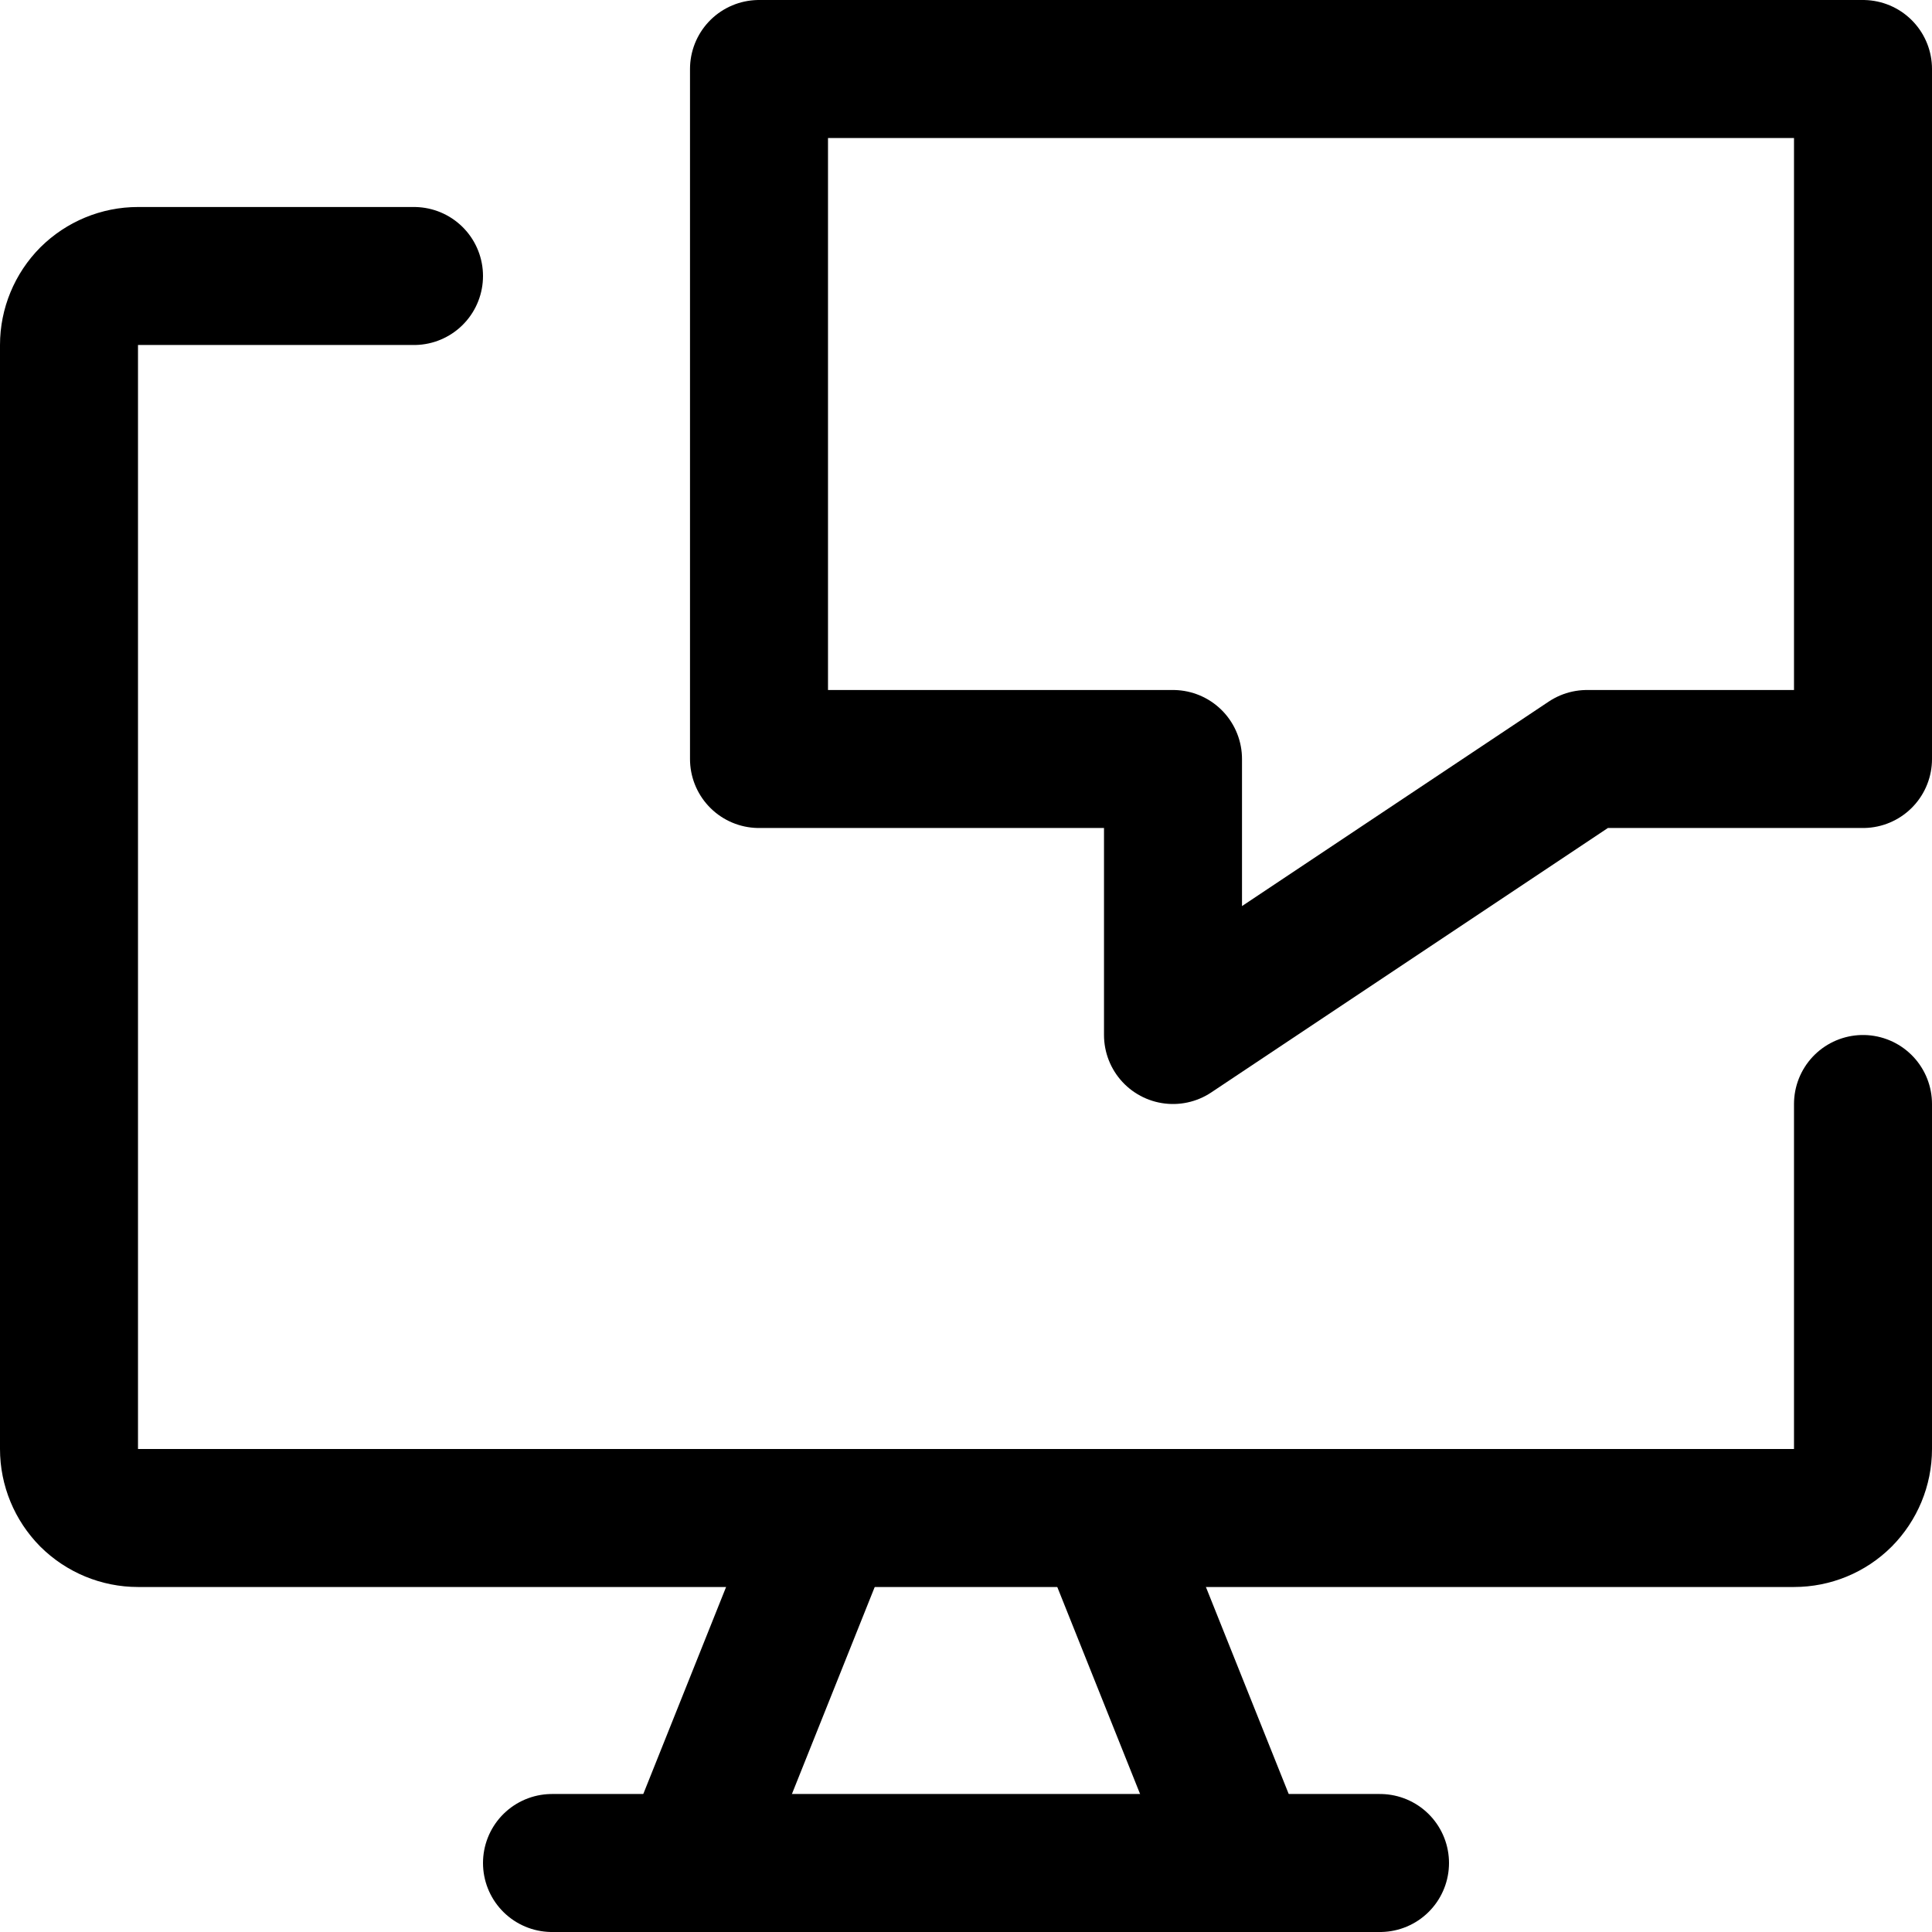 <?xml version="1.0" encoding="UTF-8"?> <svg xmlns="http://www.w3.org/2000/svg" fill="none" viewBox="0 0 14 14" height="14" width="14"> <g id="desktop-chat--bubble-chat-customer-service-conversation-display-device"> <path id="Vector" stroke="#000" stroke-linecap="round" stroke-linejoin="round" d="M13.5 8v2.5c0 0.133 -0.053 0.26 -0.146 0.354 -0.094 0.094 -0.221 0.146 -0.354 0.146H1c-0.133 0 -0.26 -0.053 -0.354 -0.146C0.553 10.76 0.5 10.633 0.5 10.5v-8c0 -0.133 0.053 -0.26 0.146 -0.354C0.74 2.053 0.867 2 1 2h2" stroke-width="1"></path> <path id="Vector_2" stroke="#000" stroke-linecap="round" stroke-linejoin="round" d="m6 11 -1 2.5" stroke-width="1"></path> <path id="Vector_3" stroke="#000" stroke-linecap="round" stroke-linejoin="round" d="m8 11 1 2.5" stroke-width="1"></path> <path id="Vector_4" stroke="#000" stroke-linecap="round" stroke-linejoin="round" d="M4 13.5h6" stroke-width="1"></path> <path id="Vector_5" stroke="#000" stroke-linecap="round" stroke-linejoin="round" d="M5.5 5.5h3v2l3 -2h2v-5h-8v5Z" stroke-width="1"></path> </g> </svg> 